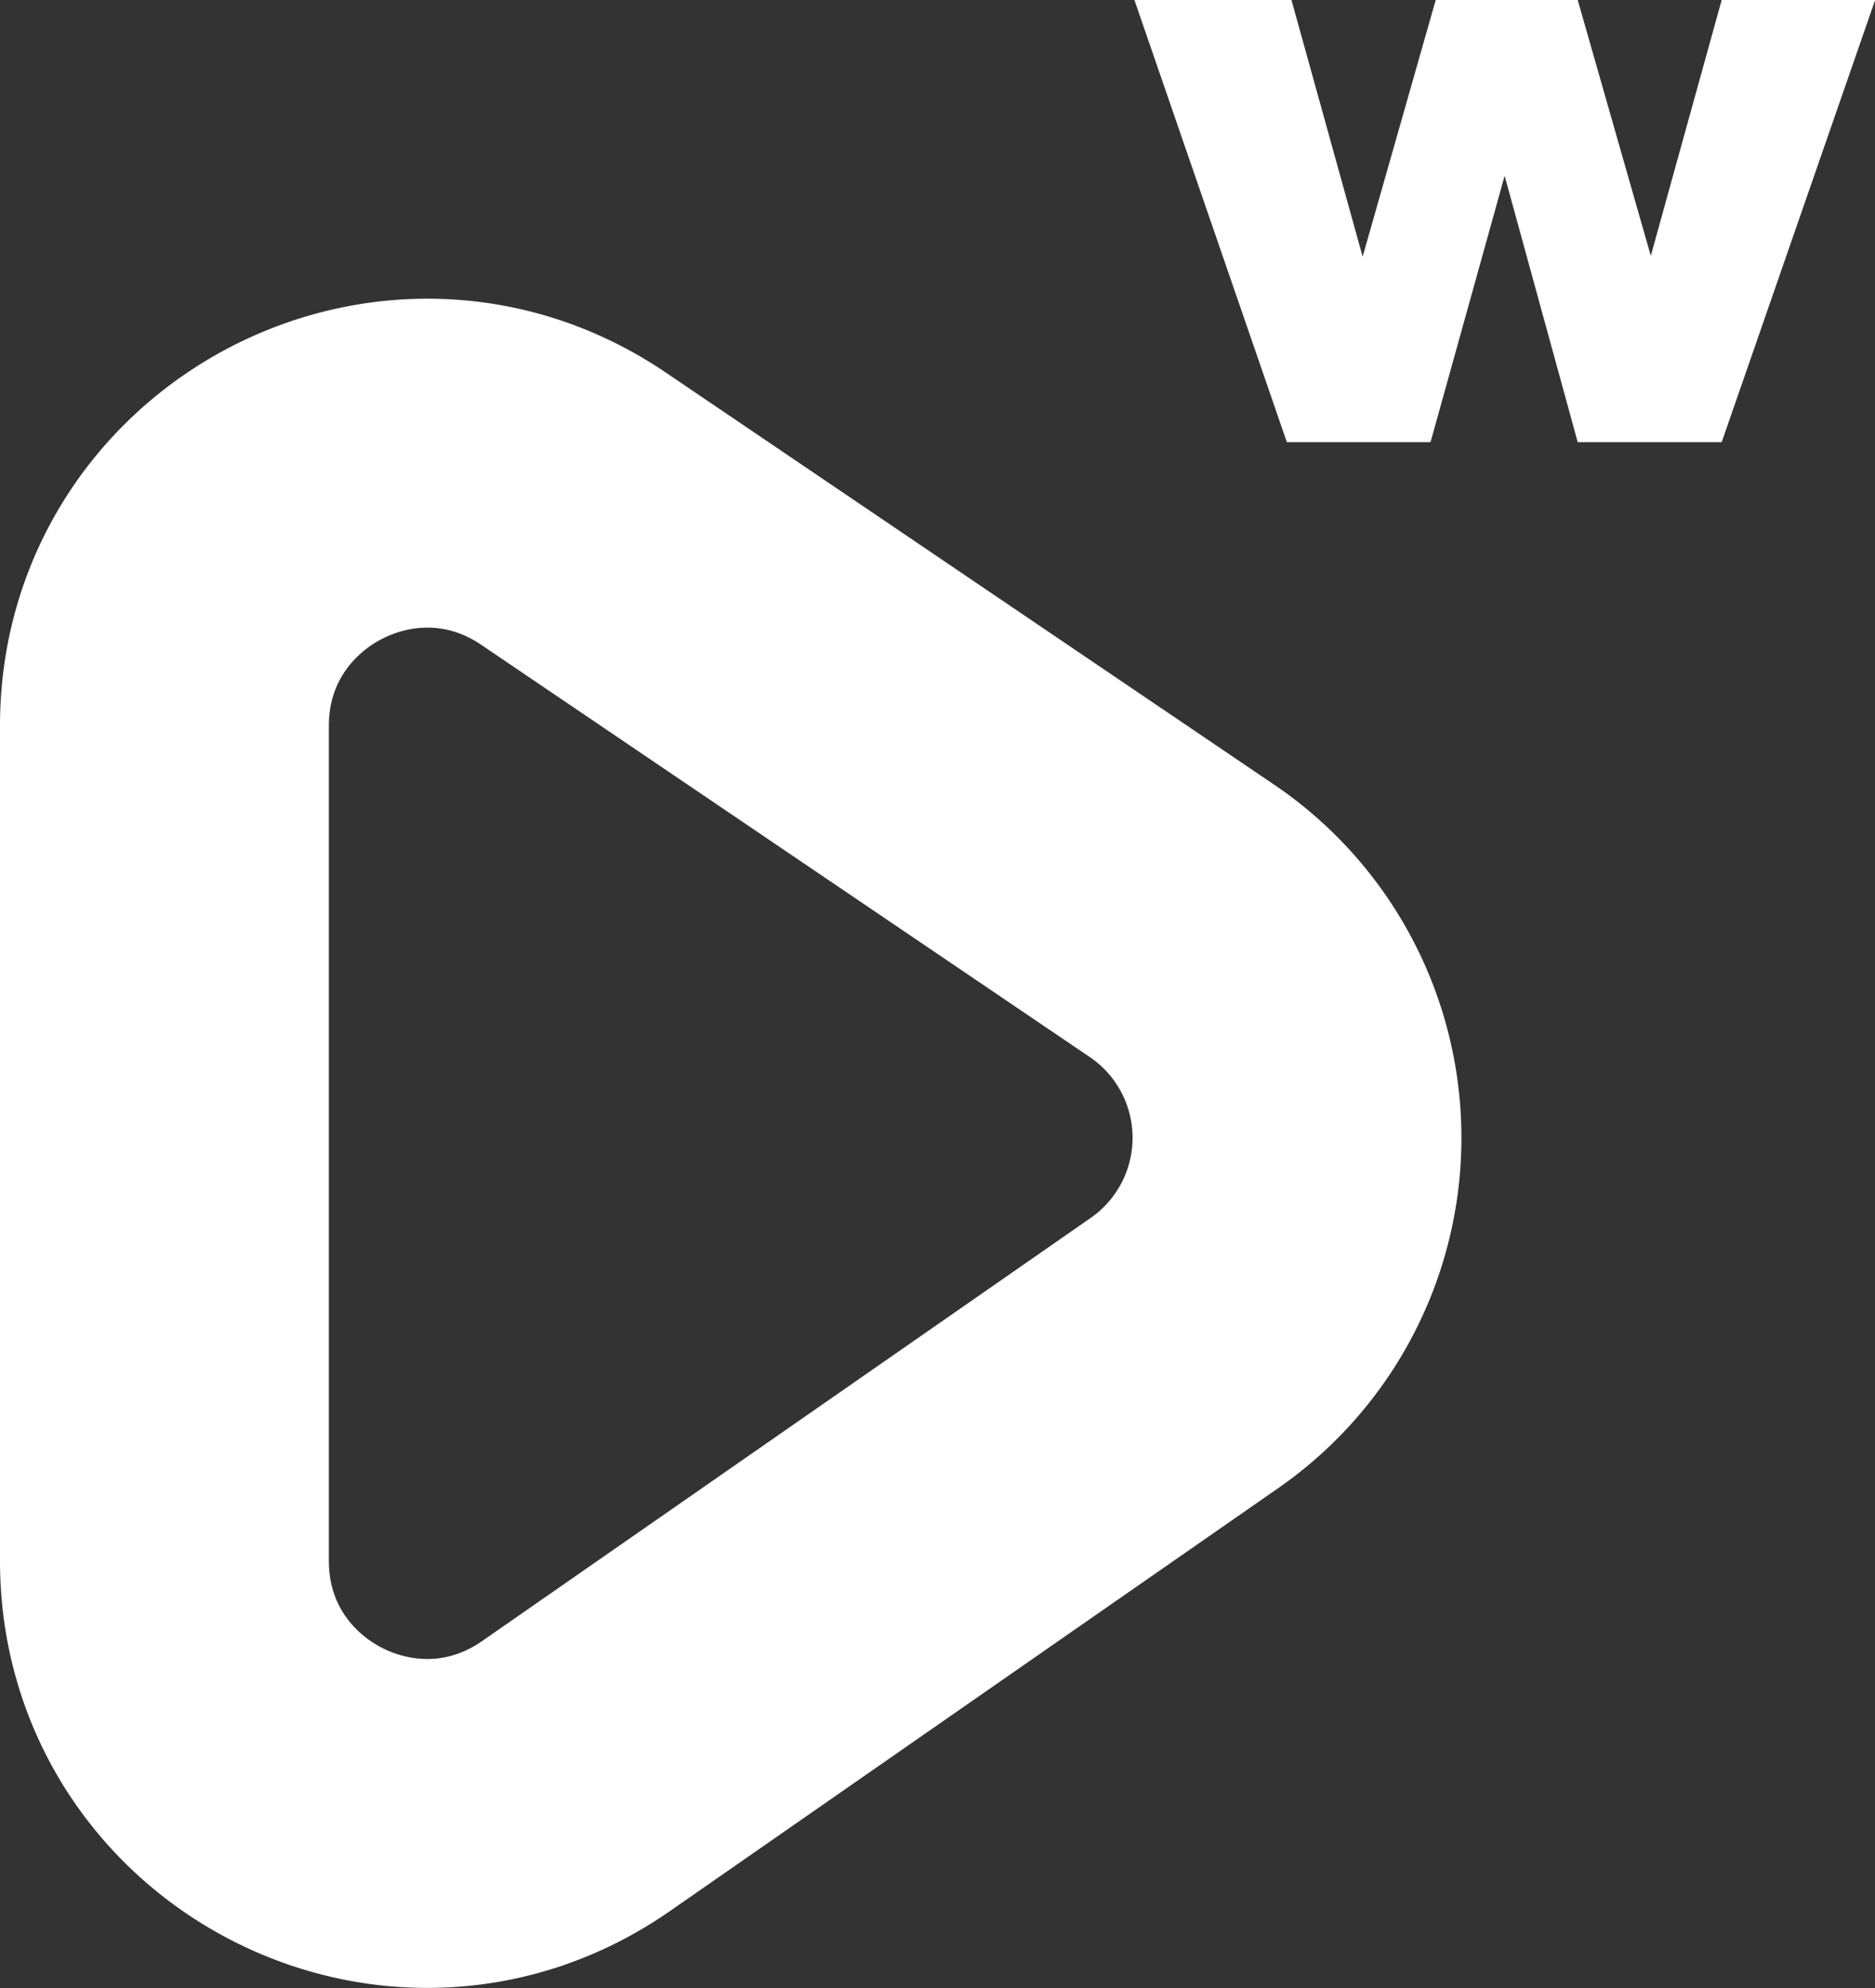 <svg xmlns="http://www.w3.org/2000/svg" id="Capa_1" data-name="Capa 1" viewBox="0 0 256.57 271.98"><rect x="0" y="0" width="256.57" height="271.98" fill="#333333" stroke="none"/><defs><style>.cls-1{fill:none;stroke:#fff;stroke-miterlimit:10;stroke-width:45px;}.cls-2{fill:#fff;}</style></defs><path class="cls-1" d="M734.86,1126l83.28,56.4a35.85,35.85,0,0,1,.36,59.12l-83.28,57.89c-23.77,16.52-56.31-.49-56.31-29.44V1155.71C678.91,1127,711.06,1109.9,734.86,1126Z" transform="translate(-656.41 -1056.43)"></path><path class="cls-2" d="M892,1056.43h21l-21,60.49H872.3l-10-36.44-10.14,36.44H832.5l-20.86-60.49h21.49l9.74,35.11,10-35.11H872.3l10,35Z" transform="translate(-656.41 -1056.43)"></path></svg>